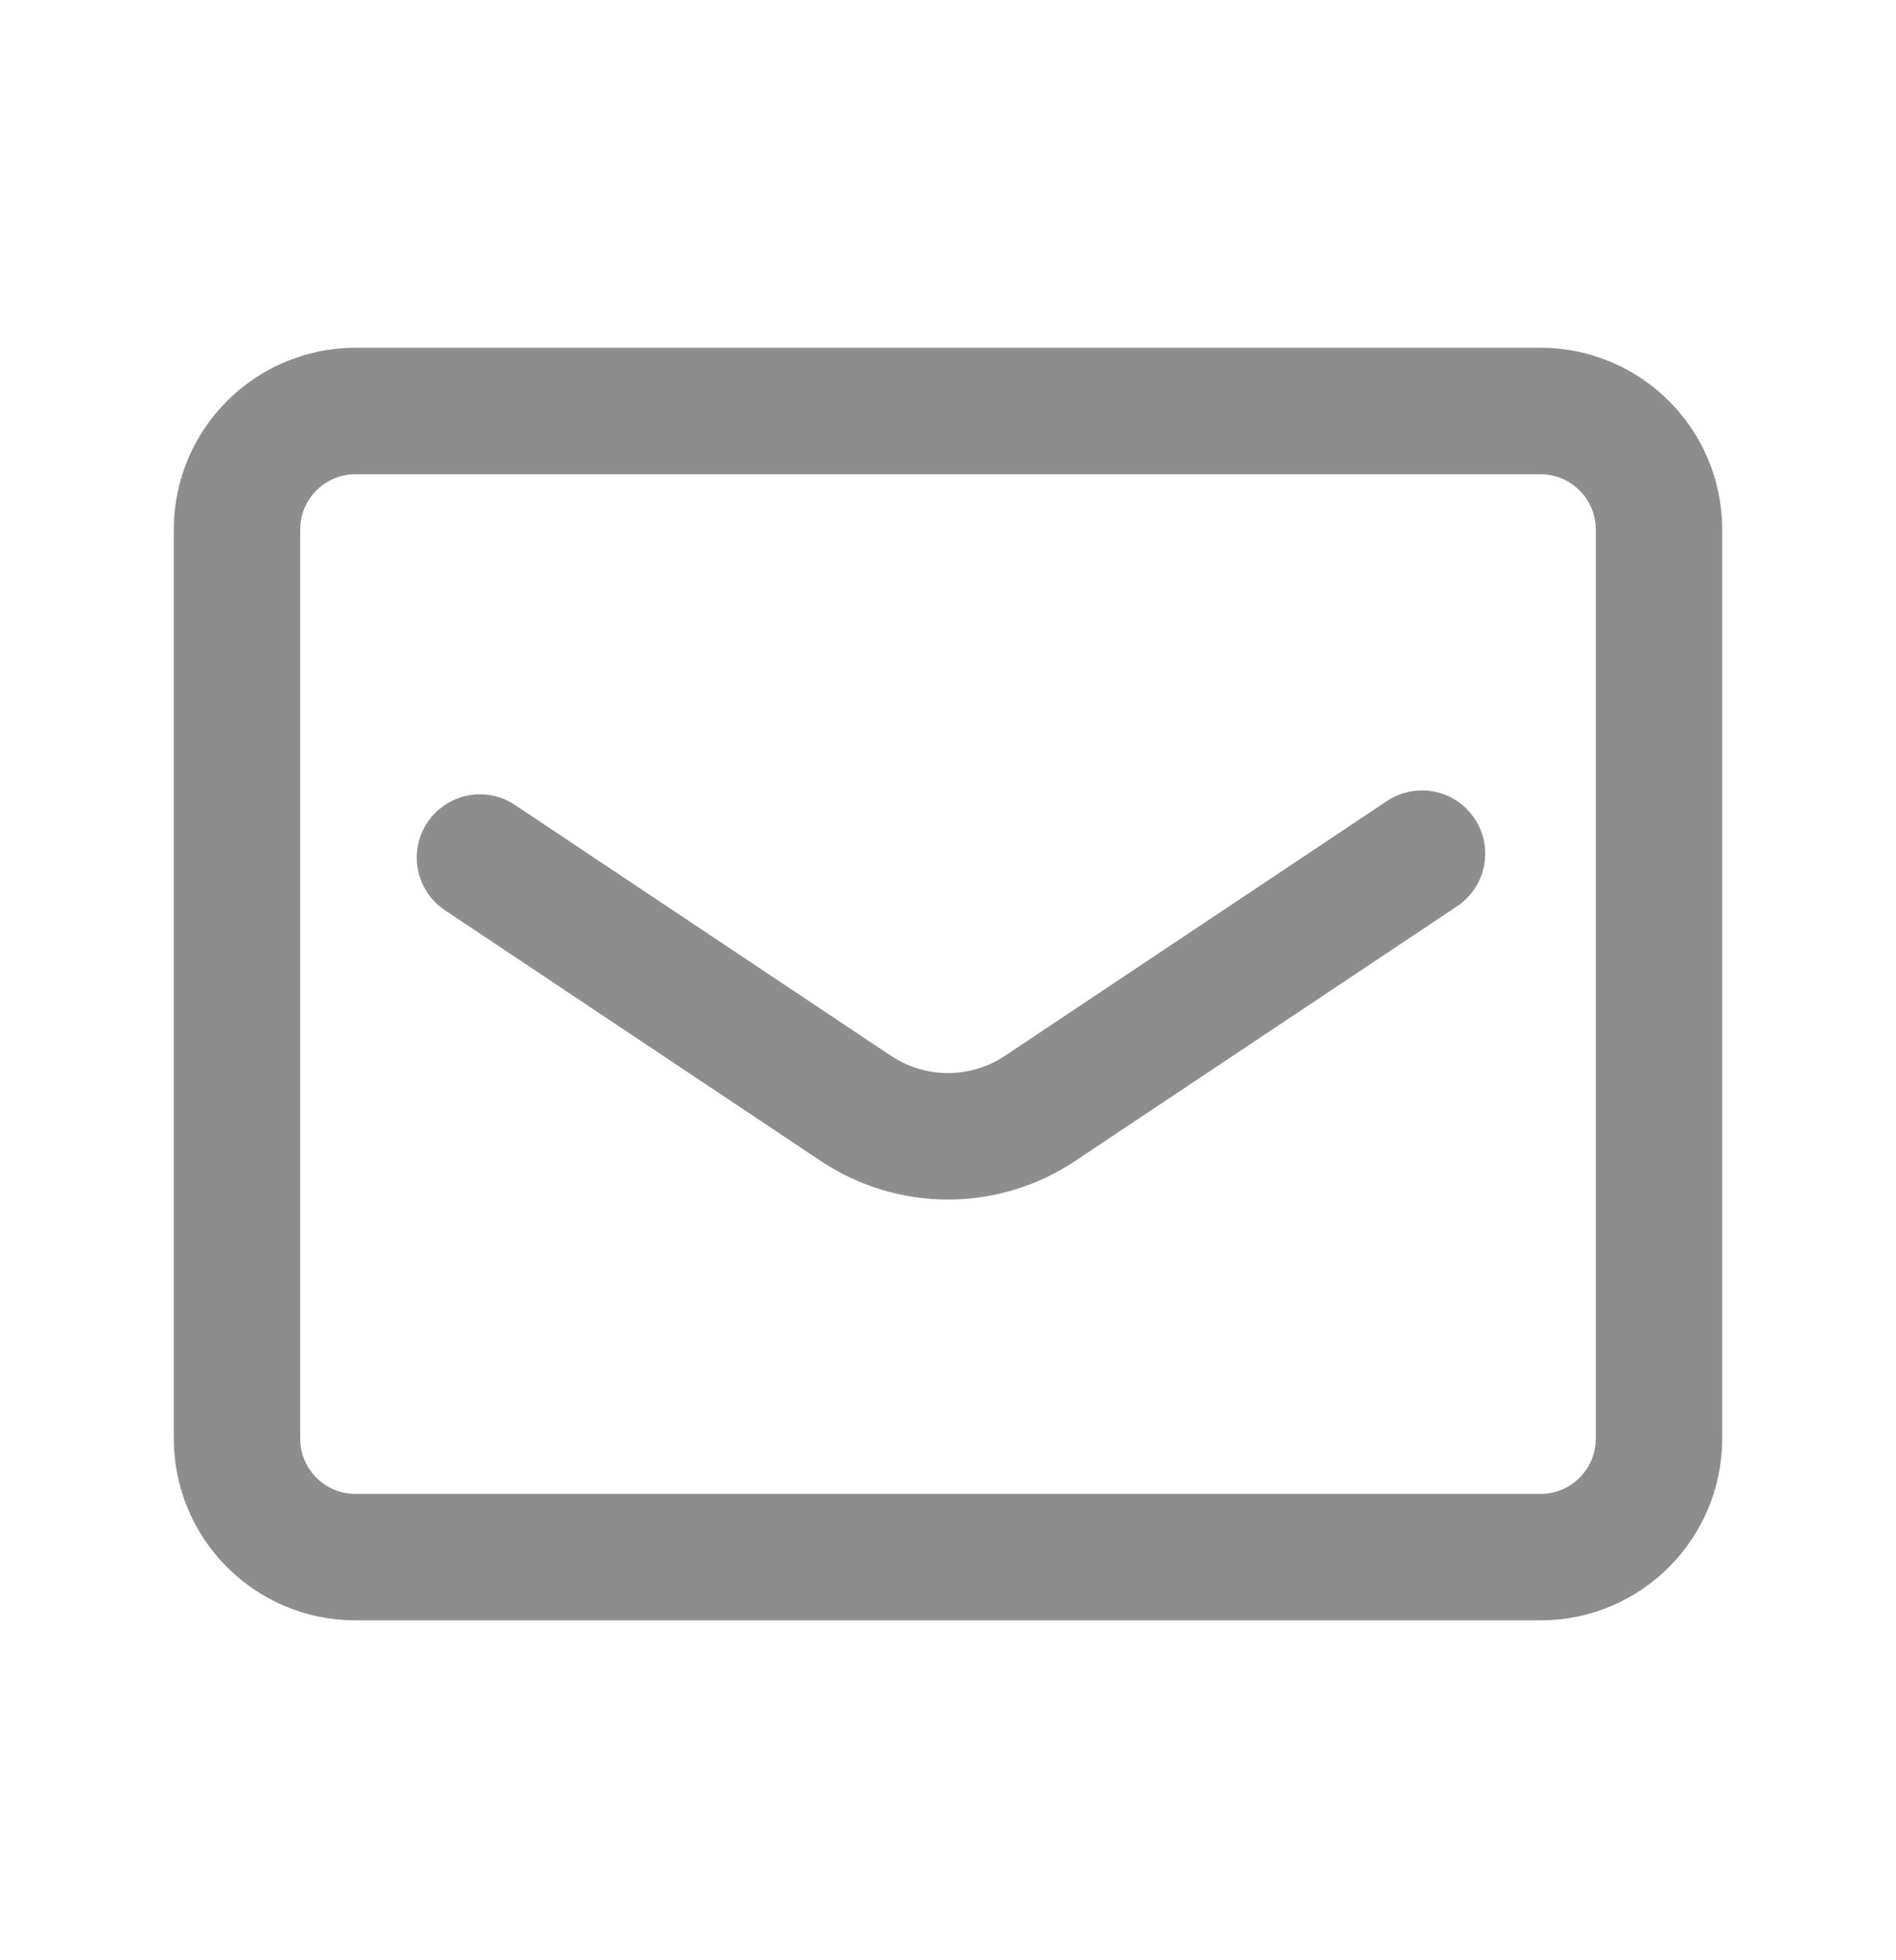 <svg width="30" height="31" viewBox="0 0 30 31" fill="none" xmlns="http://www.w3.org/2000/svg">
<g clip-path="url(#clip0_2_4376)">
<path d="M24.375 6.5H5.625C4.589 6.5 3.75 7.339 3.75 8.375V22.75C3.75 23.785 4.589 24.625 5.625 24.625H24.375C25.41 24.625 26.25 23.785 26.25 22.75V8.375C26.25 7.339 25.41 6.5 24.375 6.5Z" stroke="#8D8D8D" stroke-width="2" stroke-linecap="round" stroke-linejoin="round"/>
<path d="M7.594 13.562L13.537 17.525C13.97 17.815 14.479 17.97 15 17.97C15.521 17.97 16.03 17.815 16.462 17.525L22.5 13.5" stroke="#8D8D8D" stroke-width="2" stroke-linecap="round" stroke-linejoin="round"/>
</g>
<defs>
<clipPath id="clip0_2_4376">
<rect width="30" height="30" fill="white" transform="translate(0 0.5)"/>
</clipPath>
</defs>
</svg>
